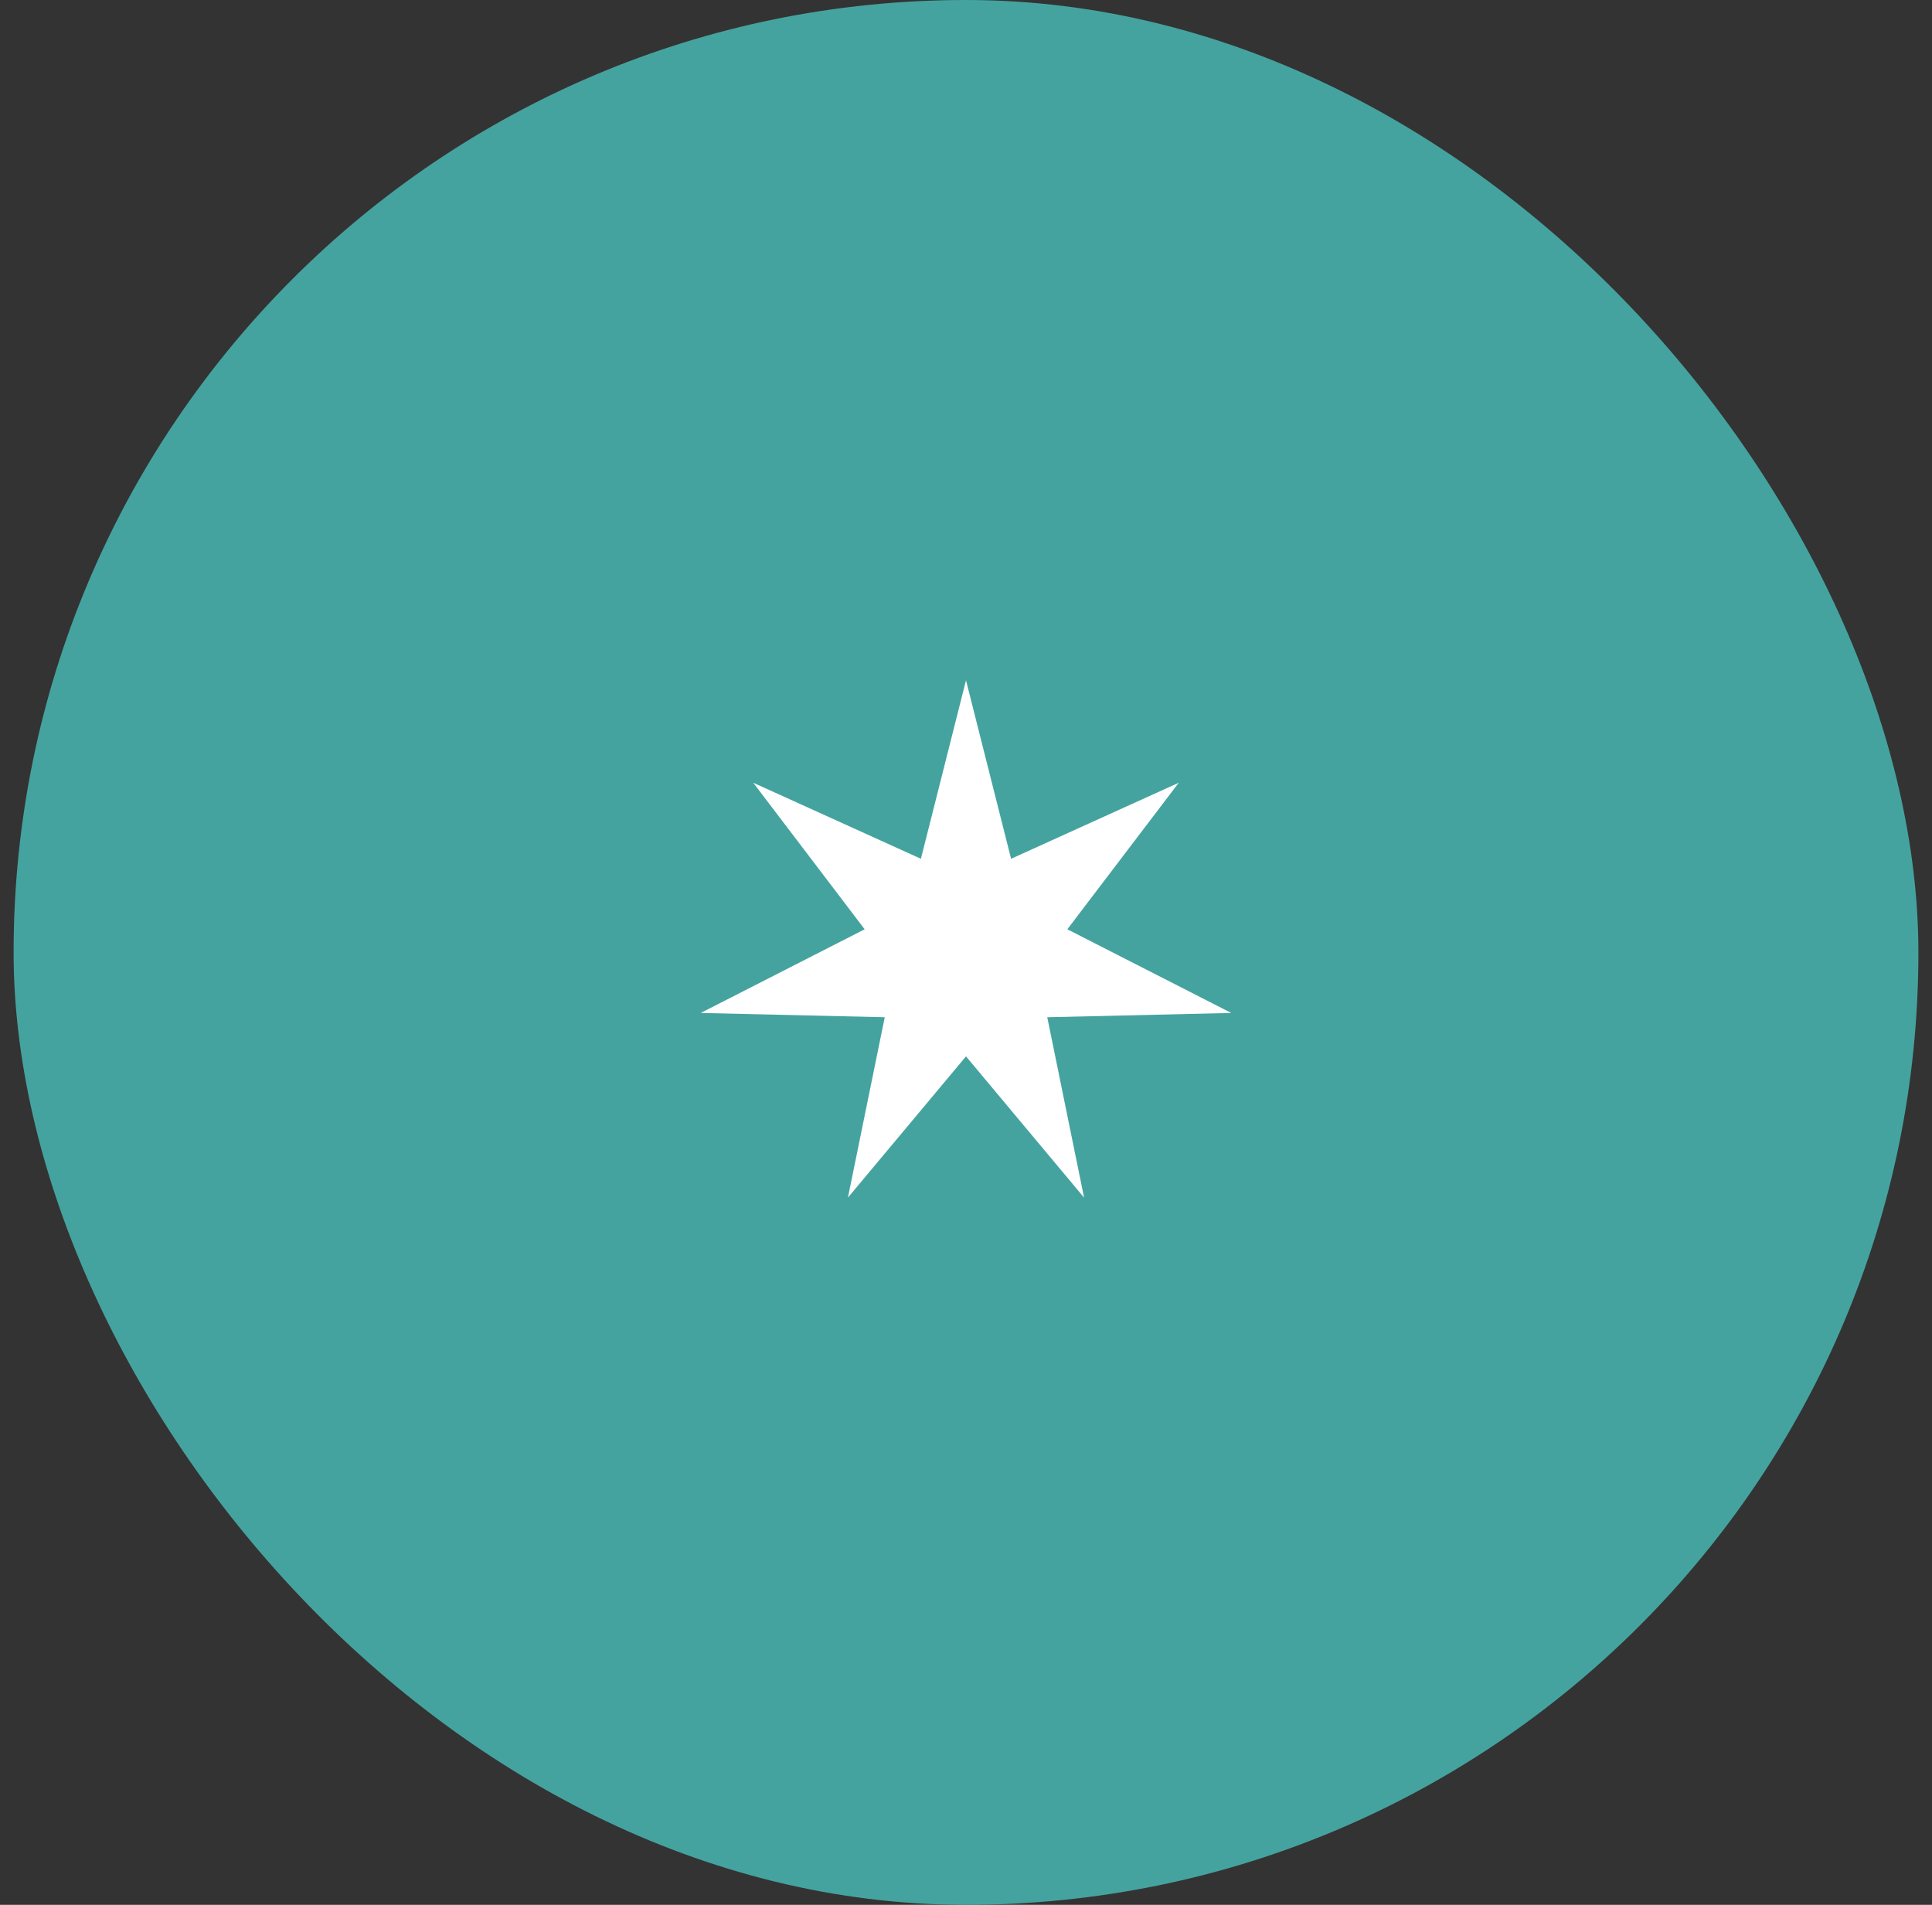 <svg xmlns="http://www.w3.org/2000/svg" width="71" height="70" viewBox="0 0 71 70" fill="none"><rect x="0" y="0" width="71" height="70" fill="#333333" stroke="none"/><g id="Icon"><rect x="0.5" width="70" height="70" rx="35" fill="#45A39F"></rect><path id="Star 1" d="M35.5 25L37.157 31.559L43.318 28.765L39.224 34.15L45.249 37.225L38.486 37.382L39.839 44.01L35.5 38.82L31.161 44.01L32.514 37.382L25.751 37.225L31.776 34.15L27.682 28.765L33.843 31.559L35.5 25Z" fill="white"></path></g></svg>